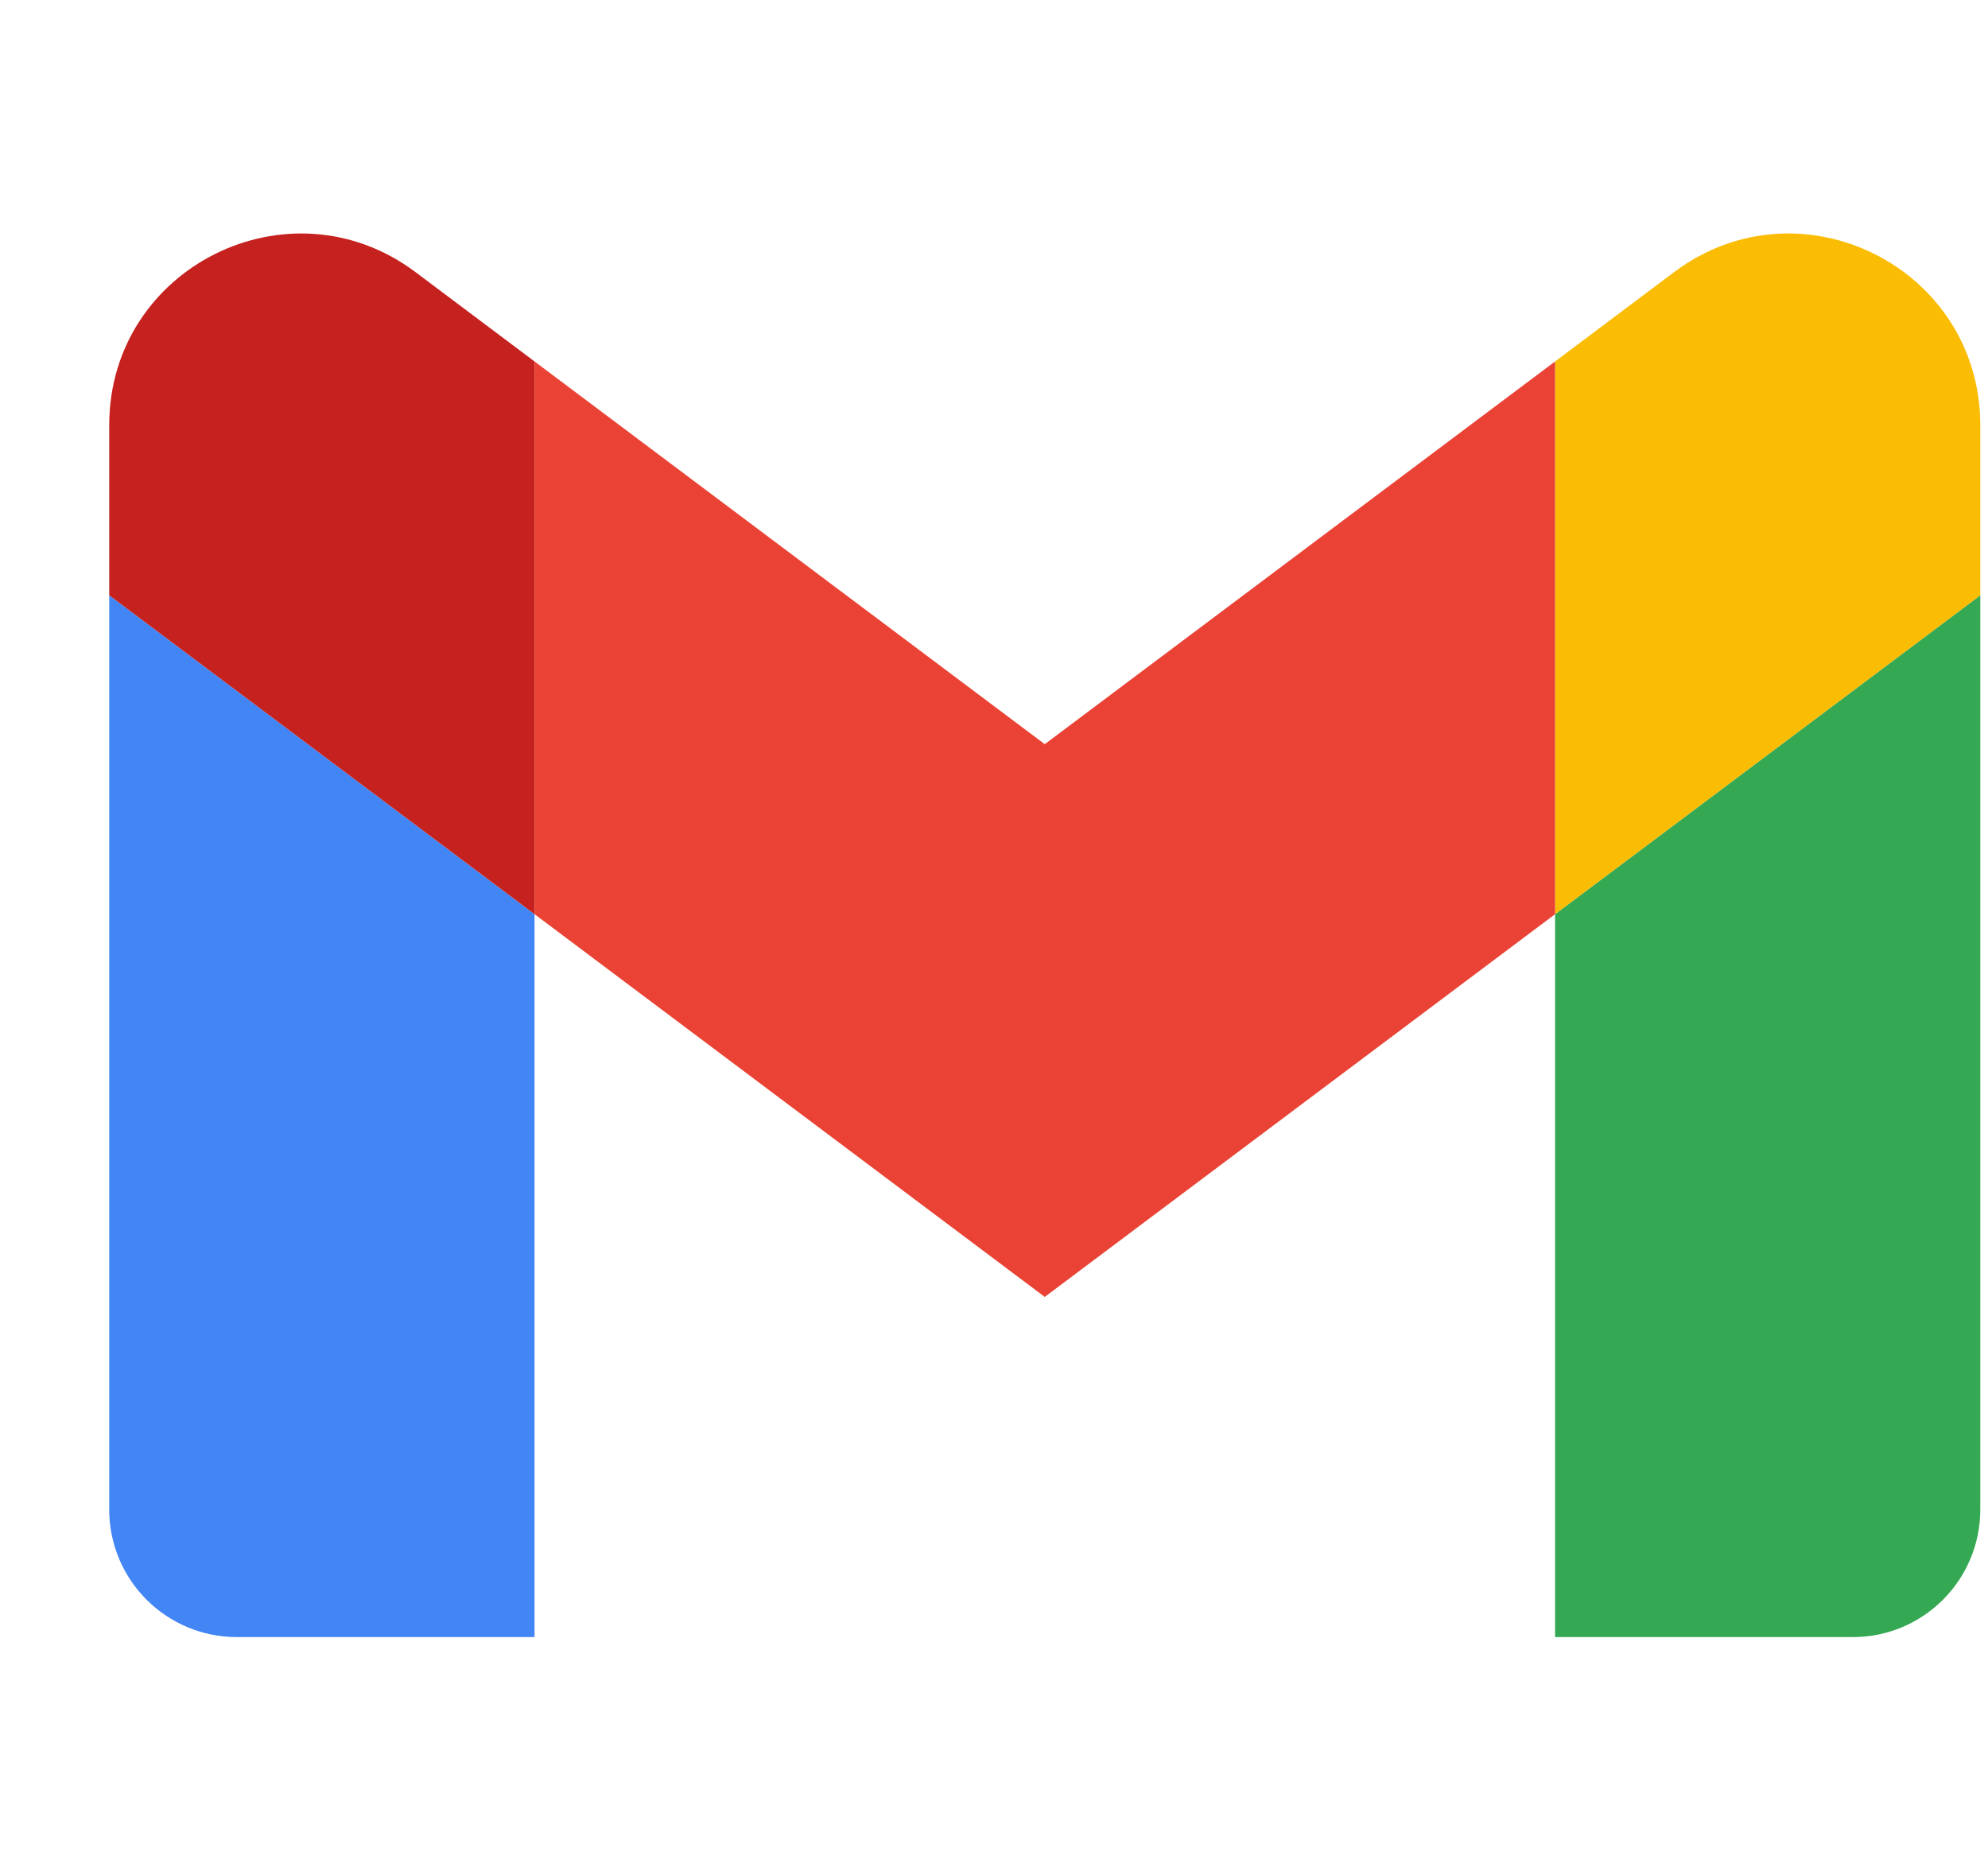<svg width="17" height="16" viewBox="0 0 17 16" fill="none" xmlns="http://www.w3.org/2000/svg">
<g clip-path="url(#clip0_505_372)">
<path d="M2.025 14H4.571V7.818L0.934 5.091V12.909C0.934 13.513 1.424 14 2.025 14Z" fill="#4285F4"/>
<path d="M13.298 14H15.844C16.447 14 16.934 13.511 16.934 12.909V5.091L13.298 7.818" fill="#34A853"/>
<path d="M13.298 3.091V7.818L16.934 5.091V3.636C16.934 2.287 15.395 1.518 14.316 2.327" fill="#FBBC04"/>
<path d="M4.571 7.818V3.091L8.934 6.364L13.298 3.091V7.818L8.934 11.091" fill="#EA4335"/>
<path d="M0.934 3.636V5.091L4.571 7.818V3.091L3.553 2.327C2.473 1.518 0.934 2.287 0.934 3.636Z" fill="#C5221F"/>
</g>
<defs>
<clipPath id="clip0_505_372">
<rect width="16" height="16" fill="white" transform="translate(0.934)"/>
</clipPath>
</defs>
</svg>
